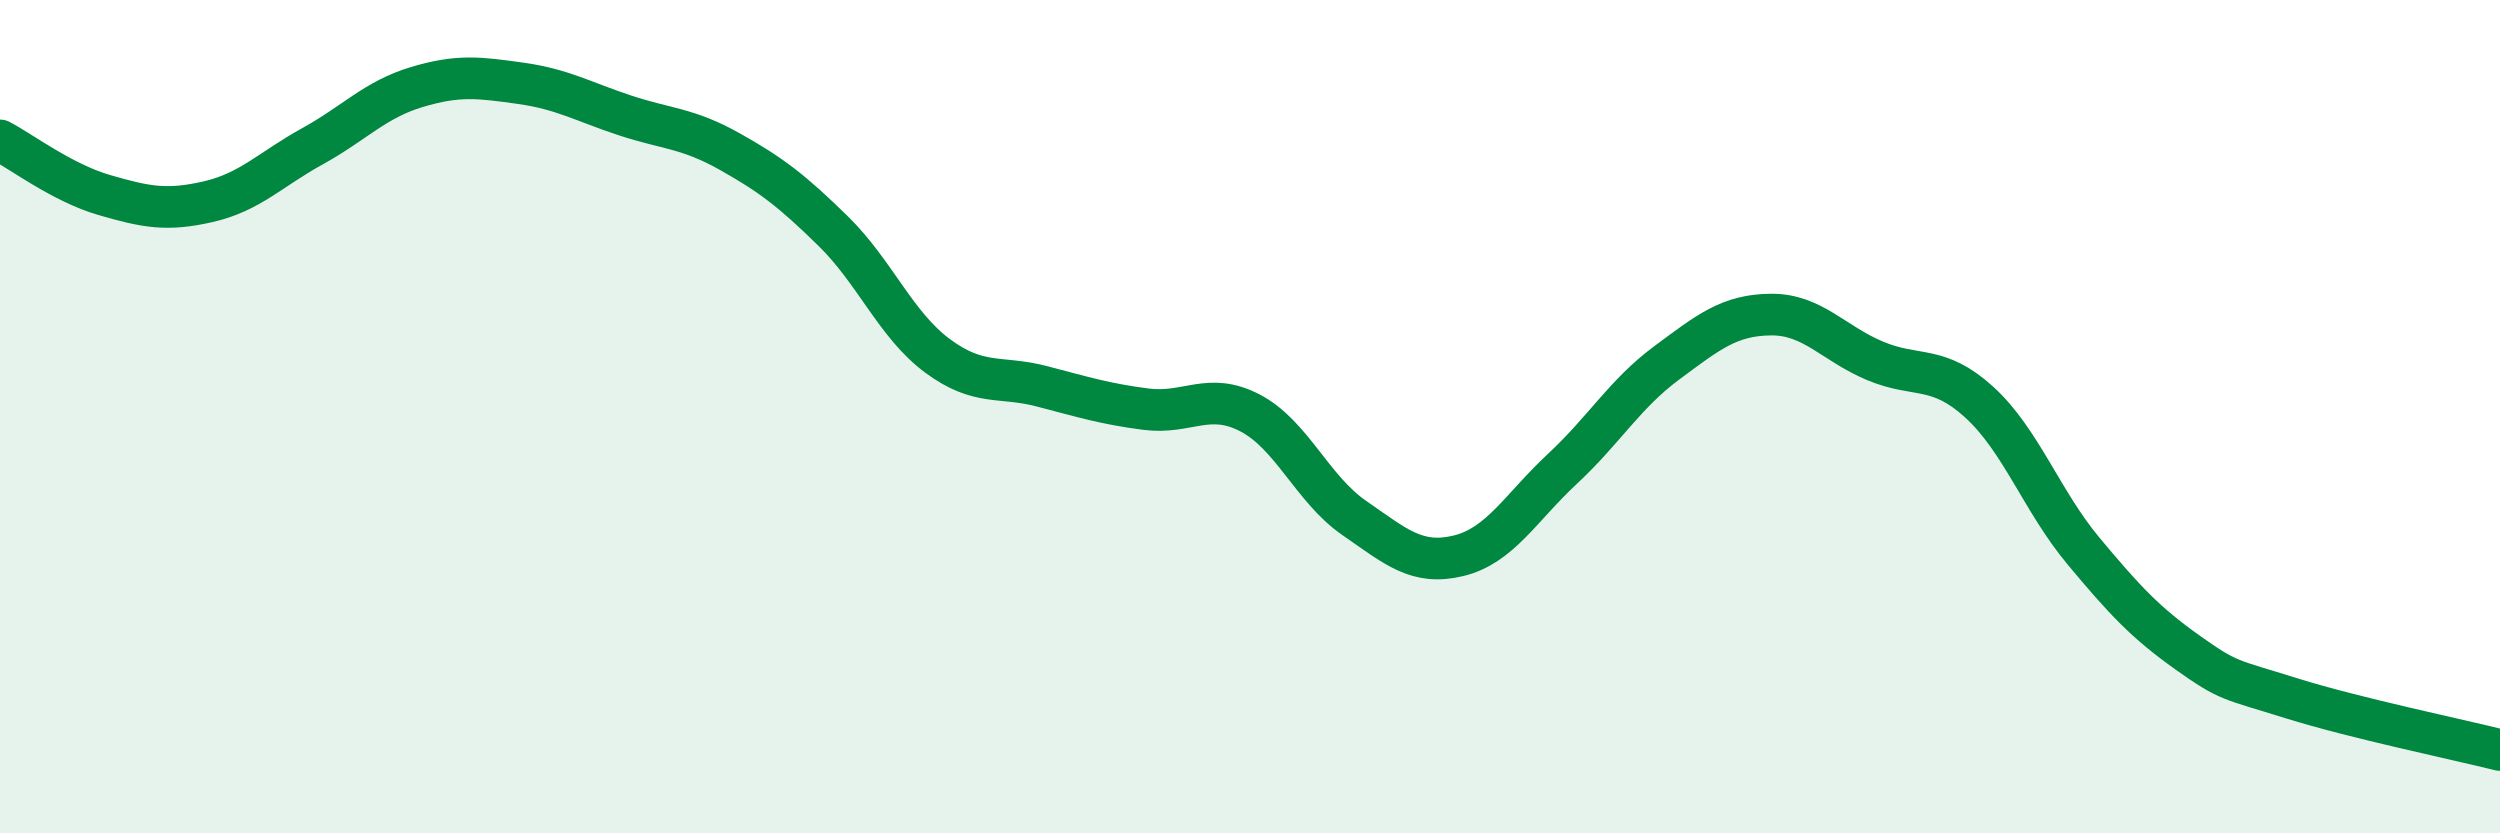 
    <svg width="60" height="20" viewBox="0 0 60 20" xmlns="http://www.w3.org/2000/svg">
      <path
        d="M 0,3.37 C 0.5,3.63 1.5,4.39 2.5,4.68 C 3.5,4.97 4,5.07 5,4.84 C 6,4.61 6.5,4.06 7.5,3.51 C 8.5,2.96 9,2.39 10,2.09 C 11,1.79 11.5,1.86 12.5,2 C 13.5,2.14 14,2.44 15,2.77 C 16,3.1 16.5,3.07 17.5,3.63 C 18.5,4.19 19,4.57 20,5.55 C 21,6.53 21.5,7.8 22.5,8.54 C 23.5,9.28 24,9.01 25,9.27 C 26,9.53 26.5,9.69 27.5,9.82 C 28.5,9.95 29,9.39 30,9.91 C 31,10.43 31.5,11.74 32.5,12.43 C 33.5,13.12 34,13.58 35,13.34 C 36,13.1 36.5,12.18 37.5,11.25 C 38.5,10.32 39,9.45 40,8.71 C 41,7.97 41.5,7.56 42.5,7.55 C 43.5,7.54 44,8.24 45,8.66 C 46,9.08 46.5,8.74 47.5,9.65 C 48.5,10.56 49,12.02 50,13.22 C 51,14.42 51.5,14.95 52.5,15.66 C 53.5,16.37 53.5,16.29 55,16.76 C 56.5,17.23 59,17.75 60,18L60 20L0 20Z"
        fill="#008740"
        opacity="0.1"
        stroke-linecap="round"
        stroke-linejoin="round"
      />
      <path
        d="M 0,3.37 C 0.5,3.63 1.5,4.39 2.5,4.68 C 3.5,4.97 4,5.07 5,4.84 C 6,4.61 6.5,4.06 7.5,3.51 C 8.5,2.96 9,2.39 10,2.09 C 11,1.79 11.5,1.86 12.5,2 C 13.5,2.14 14,2.44 15,2.77 C 16,3.1 16.5,3.07 17.5,3.63 C 18.5,4.19 19,4.57 20,5.55 C 21,6.53 21.5,7.8 22.5,8.54 C 23.5,9.28 24,9.01 25,9.27 C 26,9.53 26.5,9.69 27.5,9.82 C 28.5,9.95 29,9.39 30,9.91 C 31,10.43 31.5,11.74 32.5,12.43 C 33.5,13.12 34,13.58 35,13.34 C 36,13.1 36.5,12.18 37.5,11.25 C 38.5,10.32 39,9.45 40,8.71 C 41,7.97 41.5,7.56 42.5,7.55 C 43.5,7.54 44,8.24 45,8.66 C 46,9.08 46.5,8.74 47.5,9.65 C 48.5,10.56 49,12.02 50,13.22 C 51,14.42 51.5,14.95 52.5,15.66 C 53.5,16.37 53.5,16.29 55,16.76 C 56.5,17.23 59,17.75 60,18"
        stroke="#008740"
        stroke-width="1"
        fill="none"
        stroke-linecap="round"
        stroke-linejoin="round"
      />
    </svg>
  